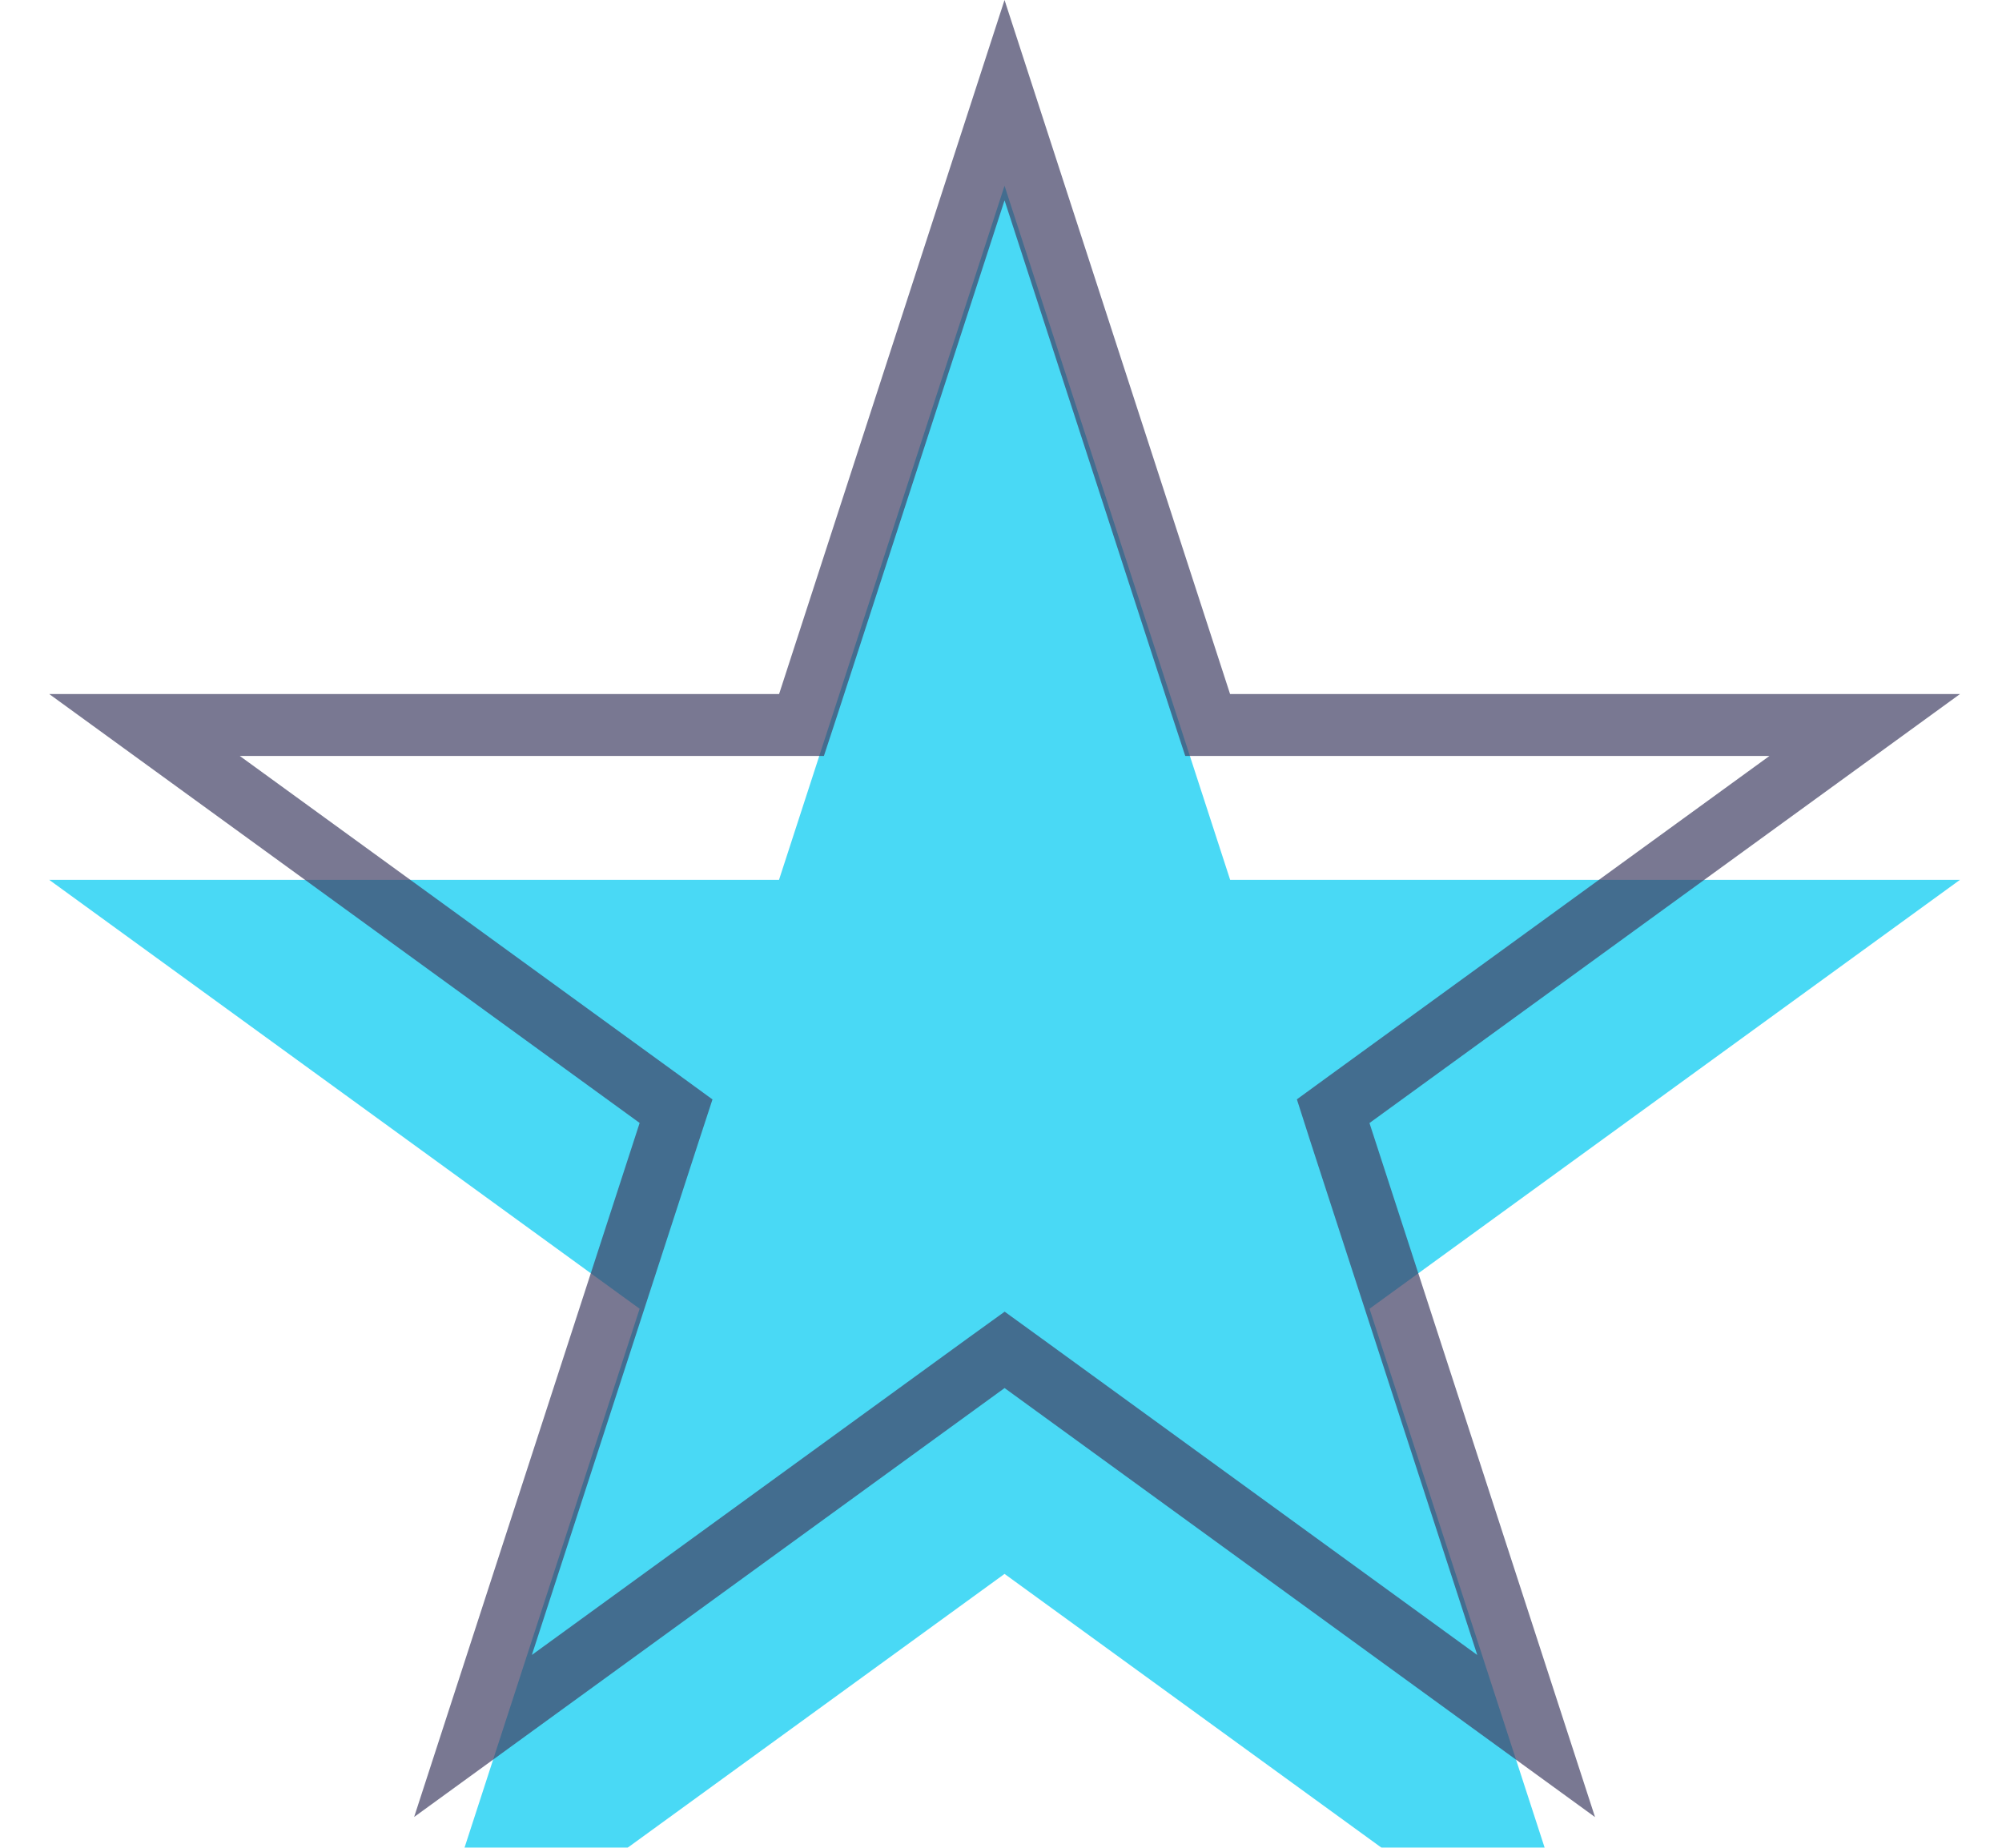<svg width="26" height="24" viewBox="0 0 26 24" fill="none" xmlns="http://www.w3.org/2000/svg">
<g filter="url(#filter0_i_6117_2790)">
<path d="M13.046 0L15.976 9.015H25.454L17.786 14.586L20.715 23.601L13.046 18.03L5.378 23.601L8.307 14.586L0.639 9.015H10.117L13.046 0Z" fill="#49D9F5"/>
</g>
<path d="M15.593 9.14L15.684 9.417H24.217L17.55 14.261L17.314 14.433L17.403 14.711L19.95 22.549L13.283 17.704L13.047 17.533L12.81 17.704L6.143 22.548L8.689 14.711L8.78 14.433L8.544 14.261L1.877 9.417H10.409L10.5 9.14L13.046 1.301L15.593 9.14Z" stroke="#413F64" stroke-opacity="0.7" stroke-width="0.804"/>
<defs>
<filter id="filter0_i_6117_2790" x="0.638" y="0" width="24.816" height="26.014" filterUnits="userSpaceOnUse" color-interpolation-filters="sRGB">
<feFlood flood-opacity="0" result="BackgroundImageFix"/>
<feBlend mode="normal" in="SourceGraphic" in2="BackgroundImageFix" result="shape"/>
<feColorMatrix in="SourceAlpha" type="matrix" values="0 0 0 0 0 0 0 0 0 0 0 0 0 0 0 0 0 0 127 0" result="hardAlpha"/>
<feOffset dy="2.413"/>
<feGaussianBlur stdDeviation="1.206"/>
<feComposite in2="hardAlpha" operator="arithmetic" k2="-1" k3="1"/>
<feColorMatrix type="matrix" values="0 0 0 0 1 0 0 0 0 1 0 0 0 0 1 0 0 0 0.3 0"/>
<feBlend mode="normal" in2="shape" result="effect1_innerShadow_6117_2790"/>
</filter>
</defs>
</svg>
